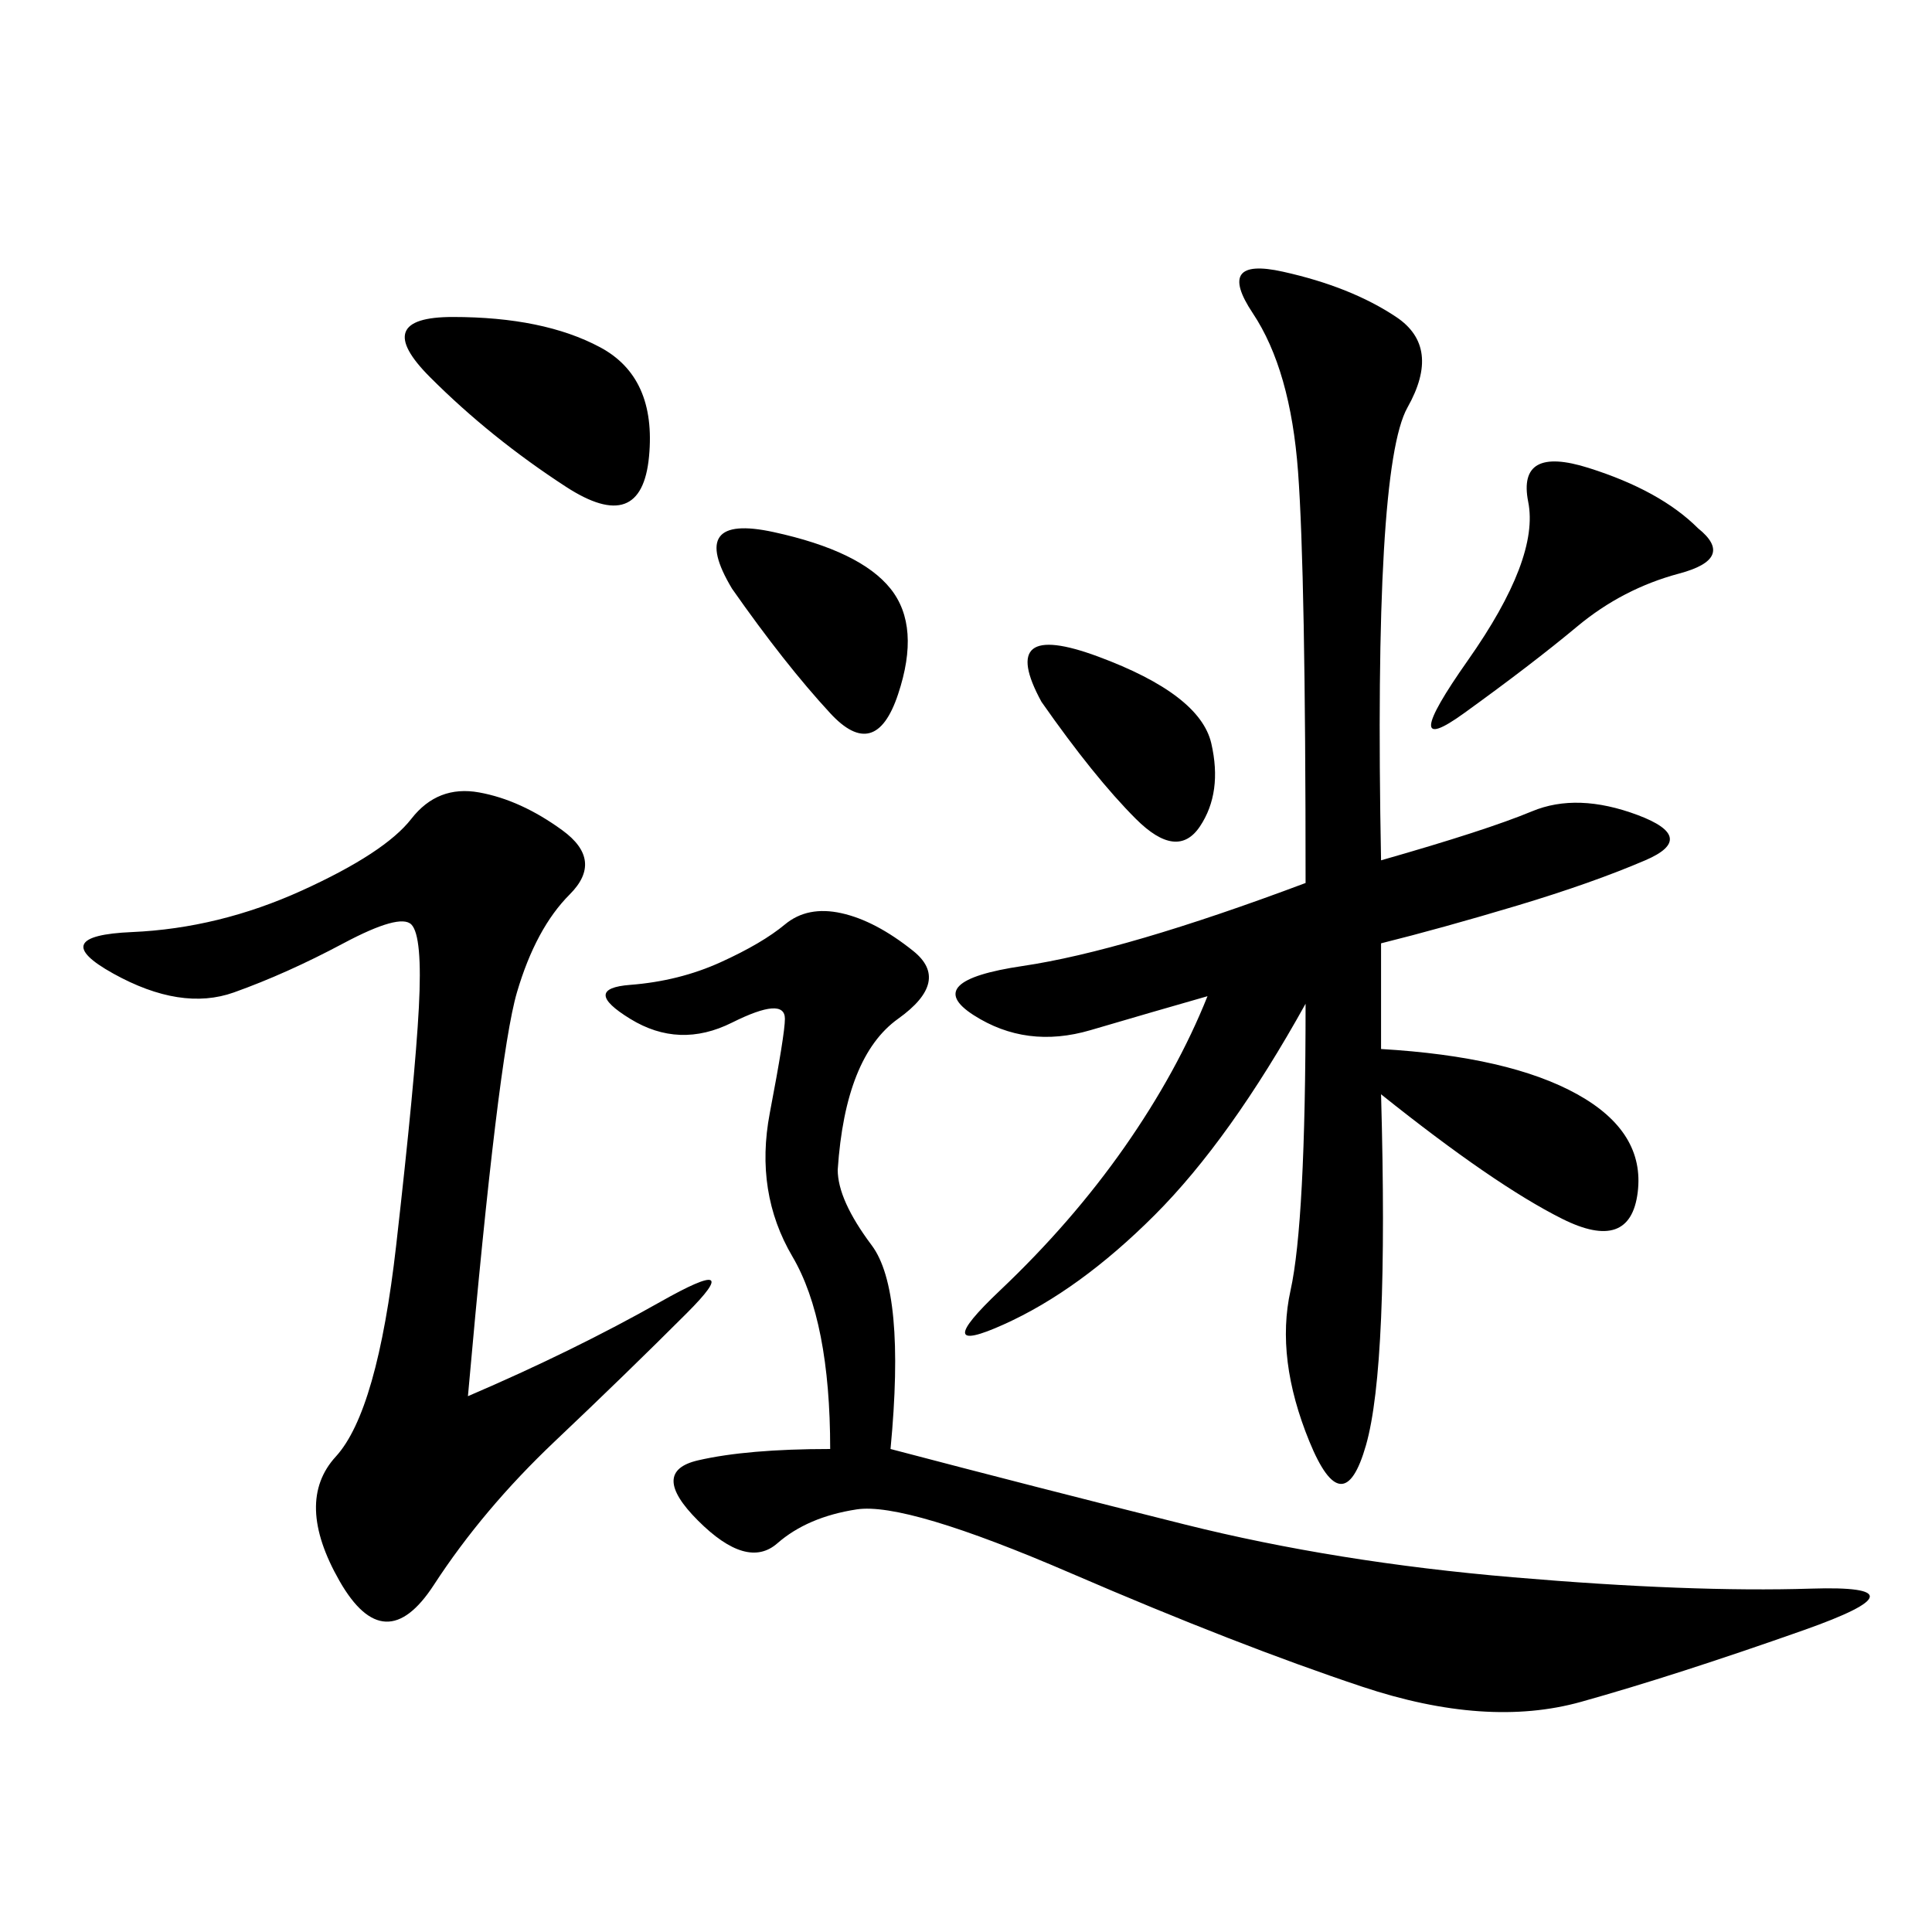 <svg xmlns="http://www.w3.org/2000/svg" xmlns:xlink="http://www.w3.org/1999/xlink" width="300" height="300"><path d="M214.45 133.59Q230.86 128.91 237.89 125.98Q244.92 123.05 254.30 126.56Q263.67 130.08 255.47 133.59Q247.27 137.11 235.55 140.63Q223.83 144.14 214.45 146.48L214.45 146.48L214.45 162.89Q234.38 164.06 244.92 169.92Q255.47 175.78 254.30 185.16Q253.13 194.53 242.58 189.26Q232.03 183.98 214.45 169.92L214.45 169.92Q215.63 212.11 212.11 224.41Q208.59 236.72 203.32 223.83Q198.05 210.94 200.39 200.39Q202.73 189.84 202.73 155.86L202.73 155.86Q191.02 176.95 179.30 188.67Q167.58 200.39 155.86 205.66Q144.14 210.94 155.27 200.39Q166.41 189.84 174.61 178.13Q182.81 166.41 187.50 154.69L187.50 154.69Q179.30 157.03 169.34 159.96Q159.38 162.89 151.17 157.62Q142.97 152.34 158.79 150Q174.61 147.66 202.73 137.11L202.73 137.11Q202.73 89.06 201.56 73.24Q200.39 57.42 194.53 48.63Q188.67 39.84 199.22 42.19Q209.77 44.53 216.80 49.22Q223.83 53.91 218.55 63.28Q213.28 72.66 214.45 133.59L214.45 133.59ZM130.08 181.64Q130.08 186.33 135.35 193.36Q140.63 200.39 138.28 225L138.28 225Q160.55 230.86 183.98 236.72Q207.42 242.58 234.96 244.92Q262.50 247.27 281.25 246.68Q300 246.09 280.08 253.13Q260.16 260.16 245.51 264.26Q230.86 268.36 211.52 261.91Q192.19 255.47 166.41 244.34Q140.63 233.20 133.01 234.38Q125.39 235.55 120.70 239.65Q116.02 243.75 108.40 236.13Q100.78 228.52 108.40 226.76Q116.02 225 128.91 225L128.91 225Q128.91 205.08 123.05 195.12Q117.19 185.16 119.53 172.85Q121.88 160.55 121.88 158.20L121.88 158.20Q121.88 154.69 113.67 158.79Q105.47 162.89 97.85 158.20Q90.23 153.52 97.85 152.93Q105.47 152.34 111.91 149.41Q118.36 146.48 121.88 143.55Q125.39 140.63 130.66 141.80Q135.94 142.97 141.80 147.66Q147.66 152.34 139.45 158.20Q131.25 164.06 130.08 181.64L130.08 181.64ZM72.66 216.80Q89.06 209.77 102.54 202.15Q116.02 194.53 106.64 203.91Q97.27 213.28 86.13 223.83Q75 234.38 67.38 246.09Q59.77 257.81 52.73 245.51Q45.70 233.20 52.15 226.17Q58.59 219.14 61.52 193.36Q64.45 167.58 65.04 156.45Q65.63 145.31 63.87 143.55Q62.11 141.80 53.32 146.48Q44.53 151.17 36.33 154.10Q28.13 157.03 17.58 151.17Q7.03 145.31 20.51 144.73Q33.98 144.14 46.88 138.28Q59.77 132.42 63.87 127.15Q67.97 121.88 74.41 123.05Q80.86 124.22 87.30 128.91Q93.75 133.59 88.48 138.87Q83.20 144.14 80.27 154.10Q77.34 164.06 72.66 216.80L72.66 216.80ZM70.31 49.22Q84.38 49.22 93.16 53.91Q101.95 58.59 100.78 70.90Q99.61 83.20 87.89 75.59Q76.17 67.97 66.80 58.59Q57.42 49.22 70.31 49.22L70.31 49.22ZM263.67 82.03Q269.53 86.72 260.74 89.06Q251.95 91.41 244.92 97.27Q237.89 103.13 227.34 110.74Q216.80 118.36 227.93 102.54Q239.06 86.72 237.30 77.93Q235.55 69.14 246.68 72.66Q257.81 76.17 263.67 82.03L263.67 82.03ZM113.67 91.41Q106.64 79.69 120.12 82.62Q133.59 85.55 138.28 91.41Q142.97 97.27 139.45 107.81Q135.94 118.36 128.91 110.74Q121.88 103.13 113.67 91.41L113.67 91.41ZM161.72 108.98Q154.69 96.09 170.51 101.95Q186.33 107.81 188.09 115.43Q189.84 123.05 186.33 128.32Q182.81 133.59 176.37 127.15Q169.92 120.70 161.72 108.98L161.72 108.98Z"/></svg>